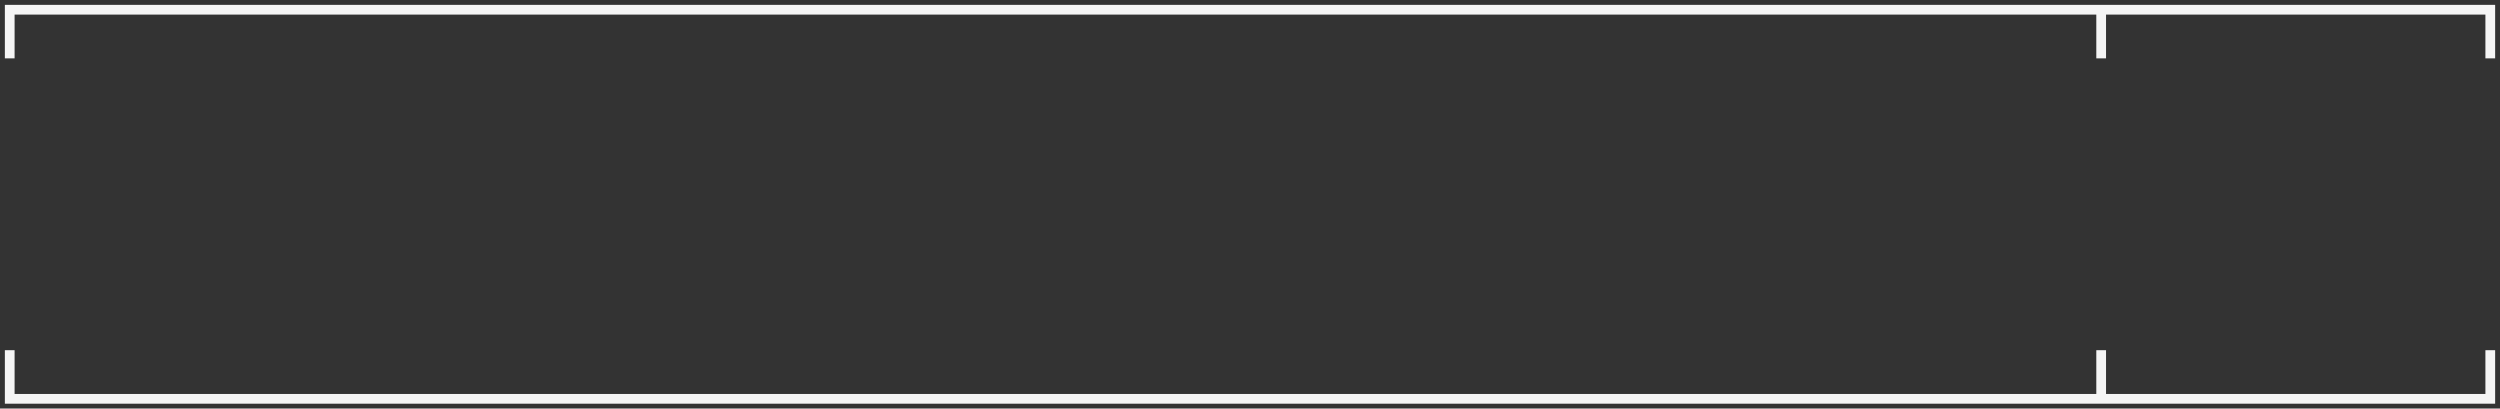 <?xml version="1.0" encoding="UTF-8"?> <svg xmlns="http://www.w3.org/2000/svg" width="257" height="42" viewBox="0 0 257 42" fill="none"><rect x="0" y="0" width="257" height="42" fill="#333333" stroke="none"/><path d="M1 6L1 1L216 1M216 1V6M216 1L256 1V6M1 36L1 41L216 41M216 41V36M216 41L256 41V36" stroke="#F5F5F5"></path></svg> 